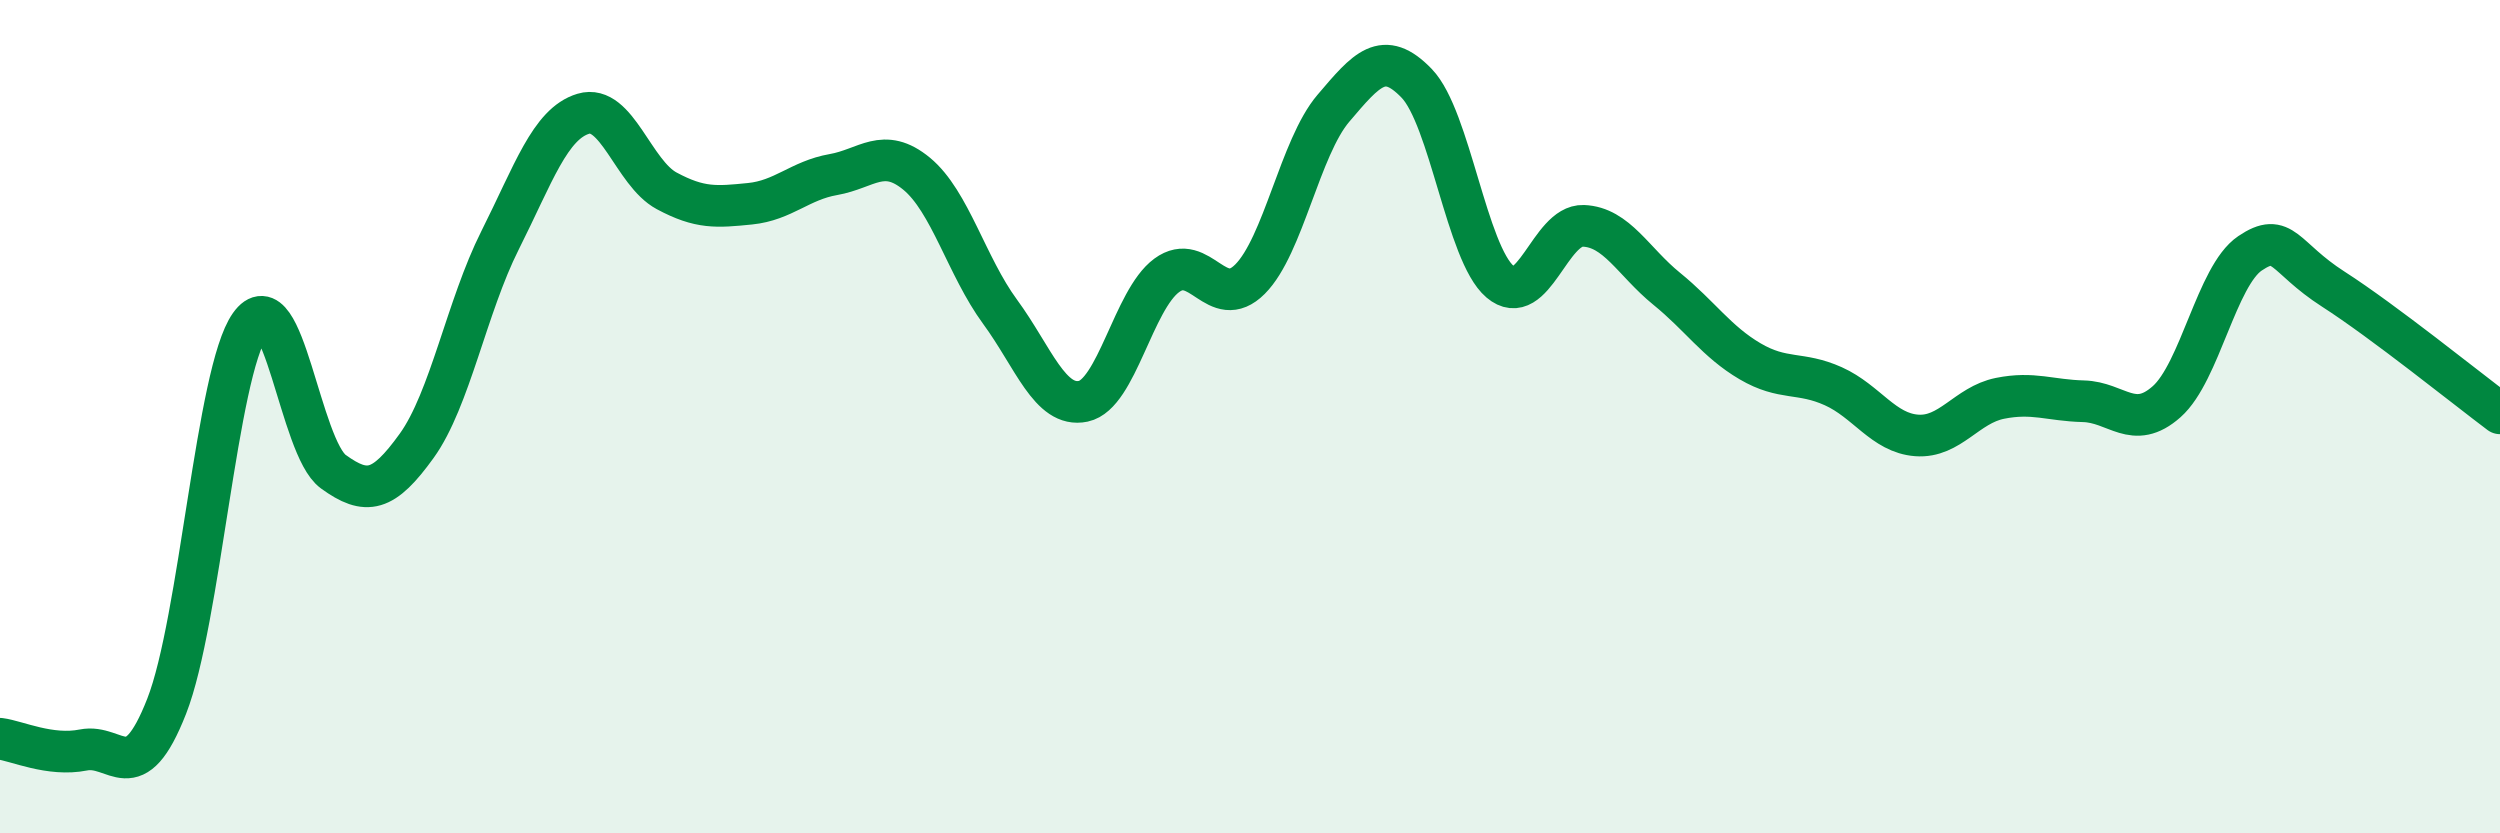 
    <svg width="60" height="20" viewBox="0 0 60 20" xmlns="http://www.w3.org/2000/svg">
      <path
        d="M 0,17.73 C 0.4,17.78 1.2,18.16 2,18 C 2.8,17.84 3.2,18.99 4,16.95 C 4.8,14.91 5.2,8.93 6,7.8 C 6.8,6.67 7.2,10.74 8,11.32 C 8.8,11.9 9.2,11.81 10,10.7 C 10.8,9.59 11.2,7.36 12,5.77 C 12.8,4.18 13.2,2.97 14,2.73 C 14.8,2.49 15.2,4.15 16,4.58 C 16.8,5.01 17.2,4.97 18,4.89 C 18.8,4.81 19.2,4.33 20,4.19 C 20.8,4.05 21.2,3.51 22,4.17 C 22.8,4.83 23.2,6.39 24,7.48 C 24.8,8.57 25.2,9.8 26,9.63 C 26.8,9.46 27.2,7.2 28,6.61 C 28.8,6.02 29.2,7.5 30,6.7 C 30.8,5.9 31.2,3.54 32,2.6 C 32.8,1.66 33.2,1.17 34,2 C 34.8,2.83 35.2,6.08 36,6.76 C 36.8,7.44 37.2,5.39 38,5.42 C 38.8,5.45 39.2,6.28 40,6.93 C 40.8,7.58 41.2,8.2 42,8.67 C 42.8,9.14 43.2,8.91 44,9.27 C 44.8,9.63 45.2,10.39 46,10.45 C 46.8,10.51 47.2,9.72 48,9.56 C 48.8,9.4 49.2,9.61 50,9.63 C 50.8,9.65 51.2,10.35 52,9.64 C 52.8,8.93 53.2,6.62 54,6.08 C 54.8,5.54 54.8,6.17 56,6.94 C 57.2,7.71 59.2,9.32 60,9.92L60 20L0 20Z"
        fill="#008740"
        opacity="0.1"
        stroke-linecap="round"
        stroke-linejoin="round"
      />
      <path
        d="M 0,17.73 C 0.4,17.78 1.2,18.16 2,18 C 2.8,17.84 3.2,18.99 4,16.95 C 4.8,14.91 5.2,8.93 6,7.8 C 6.8,6.67 7.2,10.74 8,11.32 C 8.8,11.9 9.2,11.81 10,10.7 C 10.8,9.59 11.2,7.36 12,5.77 C 12.8,4.18 13.2,2.97 14,2.73 C 14.8,2.49 15.2,4.15 16,4.58 C 16.8,5.01 17.2,4.97 18,4.89 C 18.8,4.81 19.2,4.33 20,4.19 C 20.8,4.05 21.2,3.51 22,4.17 C 22.8,4.83 23.2,6.39 24,7.48 C 24.8,8.57 25.2,9.8 26,9.63 C 26.8,9.46 27.2,7.2 28,6.61 C 28.8,6.02 29.2,7.5 30,6.7 C 30.8,5.9 31.2,3.54 32,2.6 C 32.8,1.66 33.2,1.17 34,2 C 34.8,2.83 35.2,6.08 36,6.76 C 36.8,7.44 37.2,5.39 38,5.42 C 38.8,5.45 39.2,6.28 40,6.93 C 40.8,7.58 41.2,8.2 42,8.67 C 42.8,9.14 43.2,8.91 44,9.27 C 44.8,9.63 45.2,10.39 46,10.45 C 46.8,10.51 47.2,9.72 48,9.56 C 48.8,9.4 49.2,9.61 50,9.63 C 50.8,9.65 51.2,10.35 52,9.64 C 52.8,8.93 53.2,6.62 54,6.08 C 54.8,5.54 54.8,6.17 56,6.94 C 57.2,7.71 59.2,9.32 60,9.92"
        stroke="#008740"
        stroke-width="1"
        fill="none"
        stroke-linecap="round"
        stroke-linejoin="round"
      />
    </svg>
  